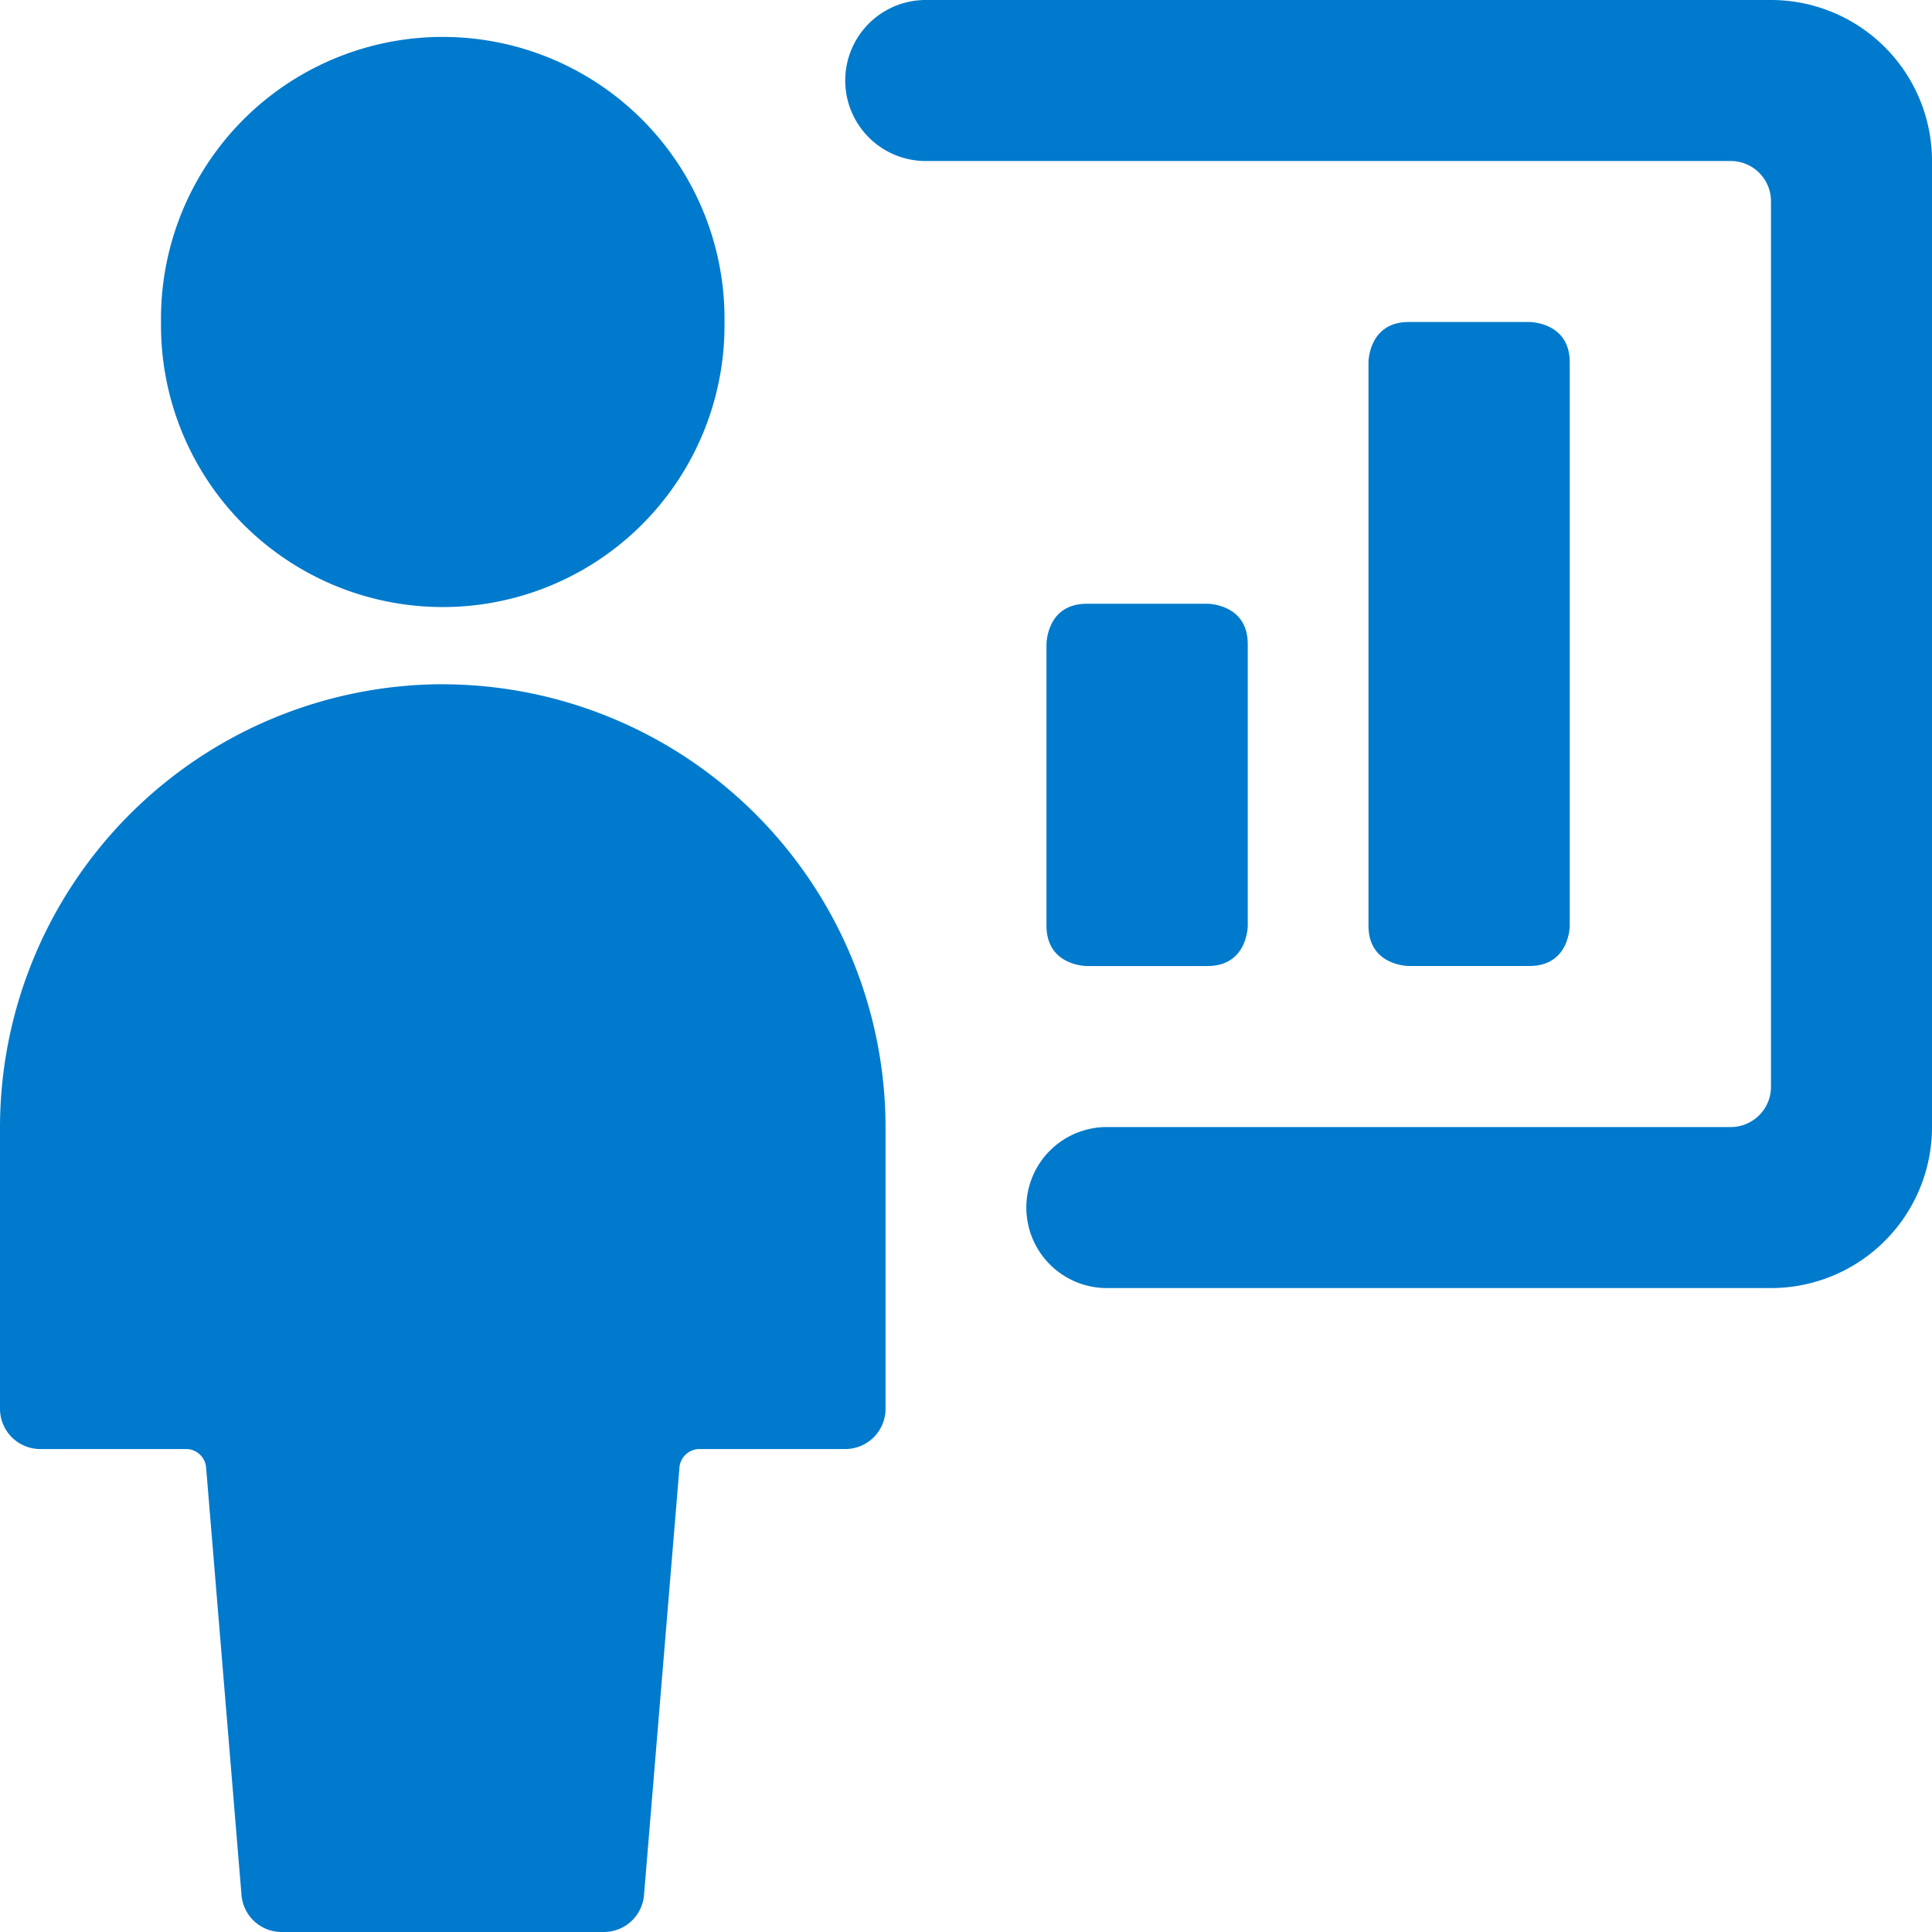 <svg xmlns="http://www.w3.org/2000/svg" viewBox="0 0 50 50" id="Single-Neutral-Statics-2--Streamline-Ultimate" height="50" width="50">
  <desc>
    Single Neutral Statics 2 Streamline Icon: https://streamlinehq.com
  </desc>
  <g>
    <path d="M11.458 17.708A11.479 11.479 0 0 0 0 29.167v7.292a1.042 1.042 0 0 0 1.042 1.042h3.771a0.521 0.521 0 0 1 0.521 0.479L6.25 49.042a1.042 1.042 0 0 0 1.042 0.958h8.333a1.042 1.042 0 0 0 1.042 -0.958l0.917 -11.062a0.521 0.521 0 0 1 0.521 -0.479h3.771a1.042 1.042 0 0 0 1.042 -1.042V29.167a11.479 11.479 0 0 0 -11.458 -11.458Z" fill="#007acc" stroke-width="2.083"></path>
    <path d="M4.167 8.333a7.292 7.292 0 1 0 14.583 0 7.292 7.292 0 1 0 -14.583 0" fill="#007acc" stroke-width="2.083"></path>
    <path d="M50 4.167a4.167 4.167 0 0 0 -4.167 -4.167H23.958a2.083 2.083 0 0 0 0 4.167h20.833a1.042 1.042 0 0 1 1.042 1.042v22.917a1.042 1.042 0 0 1 -1.042 1.042h-16.146a2.083 2.083 0 0 0 0 4.167H45.833a4.167 4.167 0 0 0 4.167 -4.167Z" fill="#007acc" stroke-width="2.083"></path>
    <path d="M28.125 15.625H31.25s1.042 0 1.042 1.042v7.292s0 1.042 -1.042 1.042h-3.125s-1.042 0 -1.042 -1.042V16.667s0 -1.042 1.042 -1.042" fill="#007acc" stroke-width="2.083"></path>
    <path d="M36.458 8.333H39.583s1.042 0 1.042 1.042v14.583s0 1.042 -1.042 1.042h-3.125s-1.042 0 -1.042 -1.042v-14.583s0 -1.042 1.042 -1.042" fill="#007acc" stroke-width="2.083"></path>
  </g>
</svg>